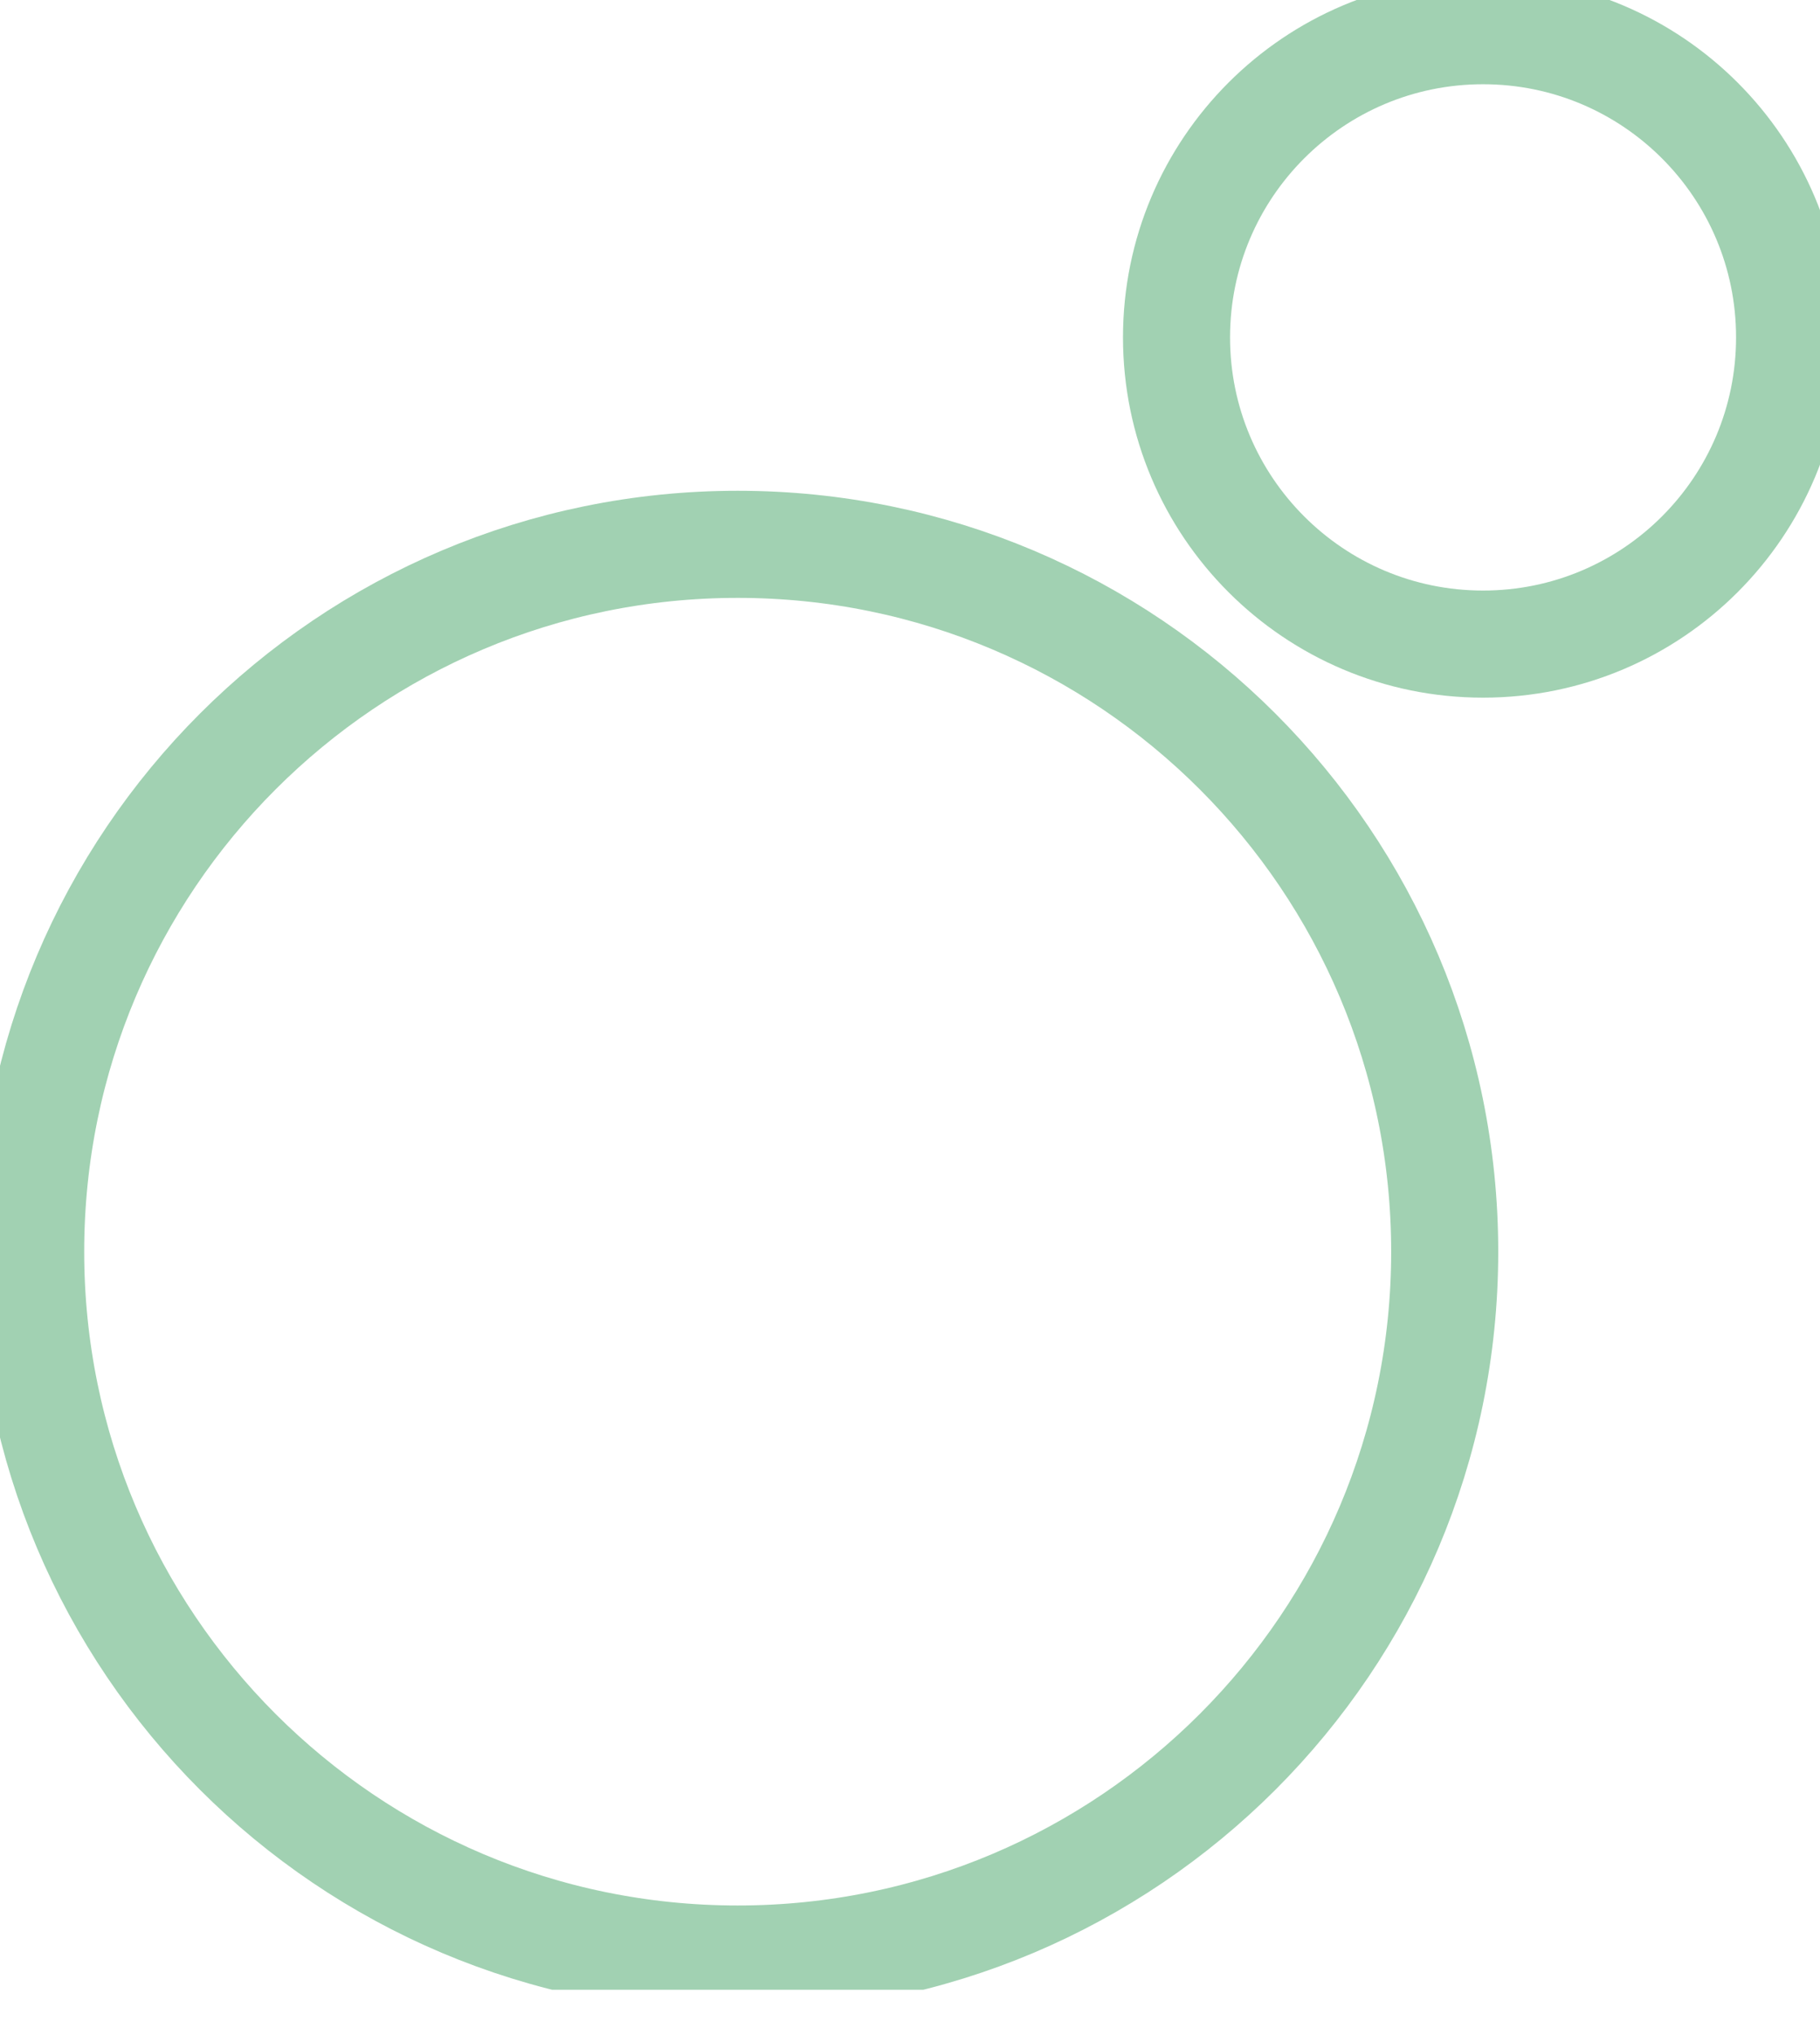 <svg xmlns="http://www.w3.org/2000/svg" width="34" height="38" viewBox="0 0 34 38" fill="none"><g id="Capa_1" clip-path="url(#clip0_135_48)"><path id="Vector" d="M13.781 36.58C21.076 36.58 26.989 30.666 26.989 23.372C26.989 16.077 21.076 10.164 13.781 10.164C6.487 10.164 0.573 16.077 0.573 23.372C0.573 30.666 6.487 36.58 13.781 36.58Z" stroke="#A1D1B2" stroke-width="2" stroke-miterlimit="10"></path><path id="Vector_2" d="M27.706 12.027C30.869 12.027 33.432 9.463 33.432 6.3C33.432 3.137 30.869 0.573 27.706 0.573C24.543 0.573 21.979 3.137 21.979 6.3C21.979 9.463 24.543 12.027 27.706 12.027Z" stroke="#A1D1B2" stroke-width="2" stroke-miterlimit="10"></path></g><defs><clipPath id="clip0_135_48"><rect width="34" height="37.153" fill="white"></rect></clipPath></defs></svg>